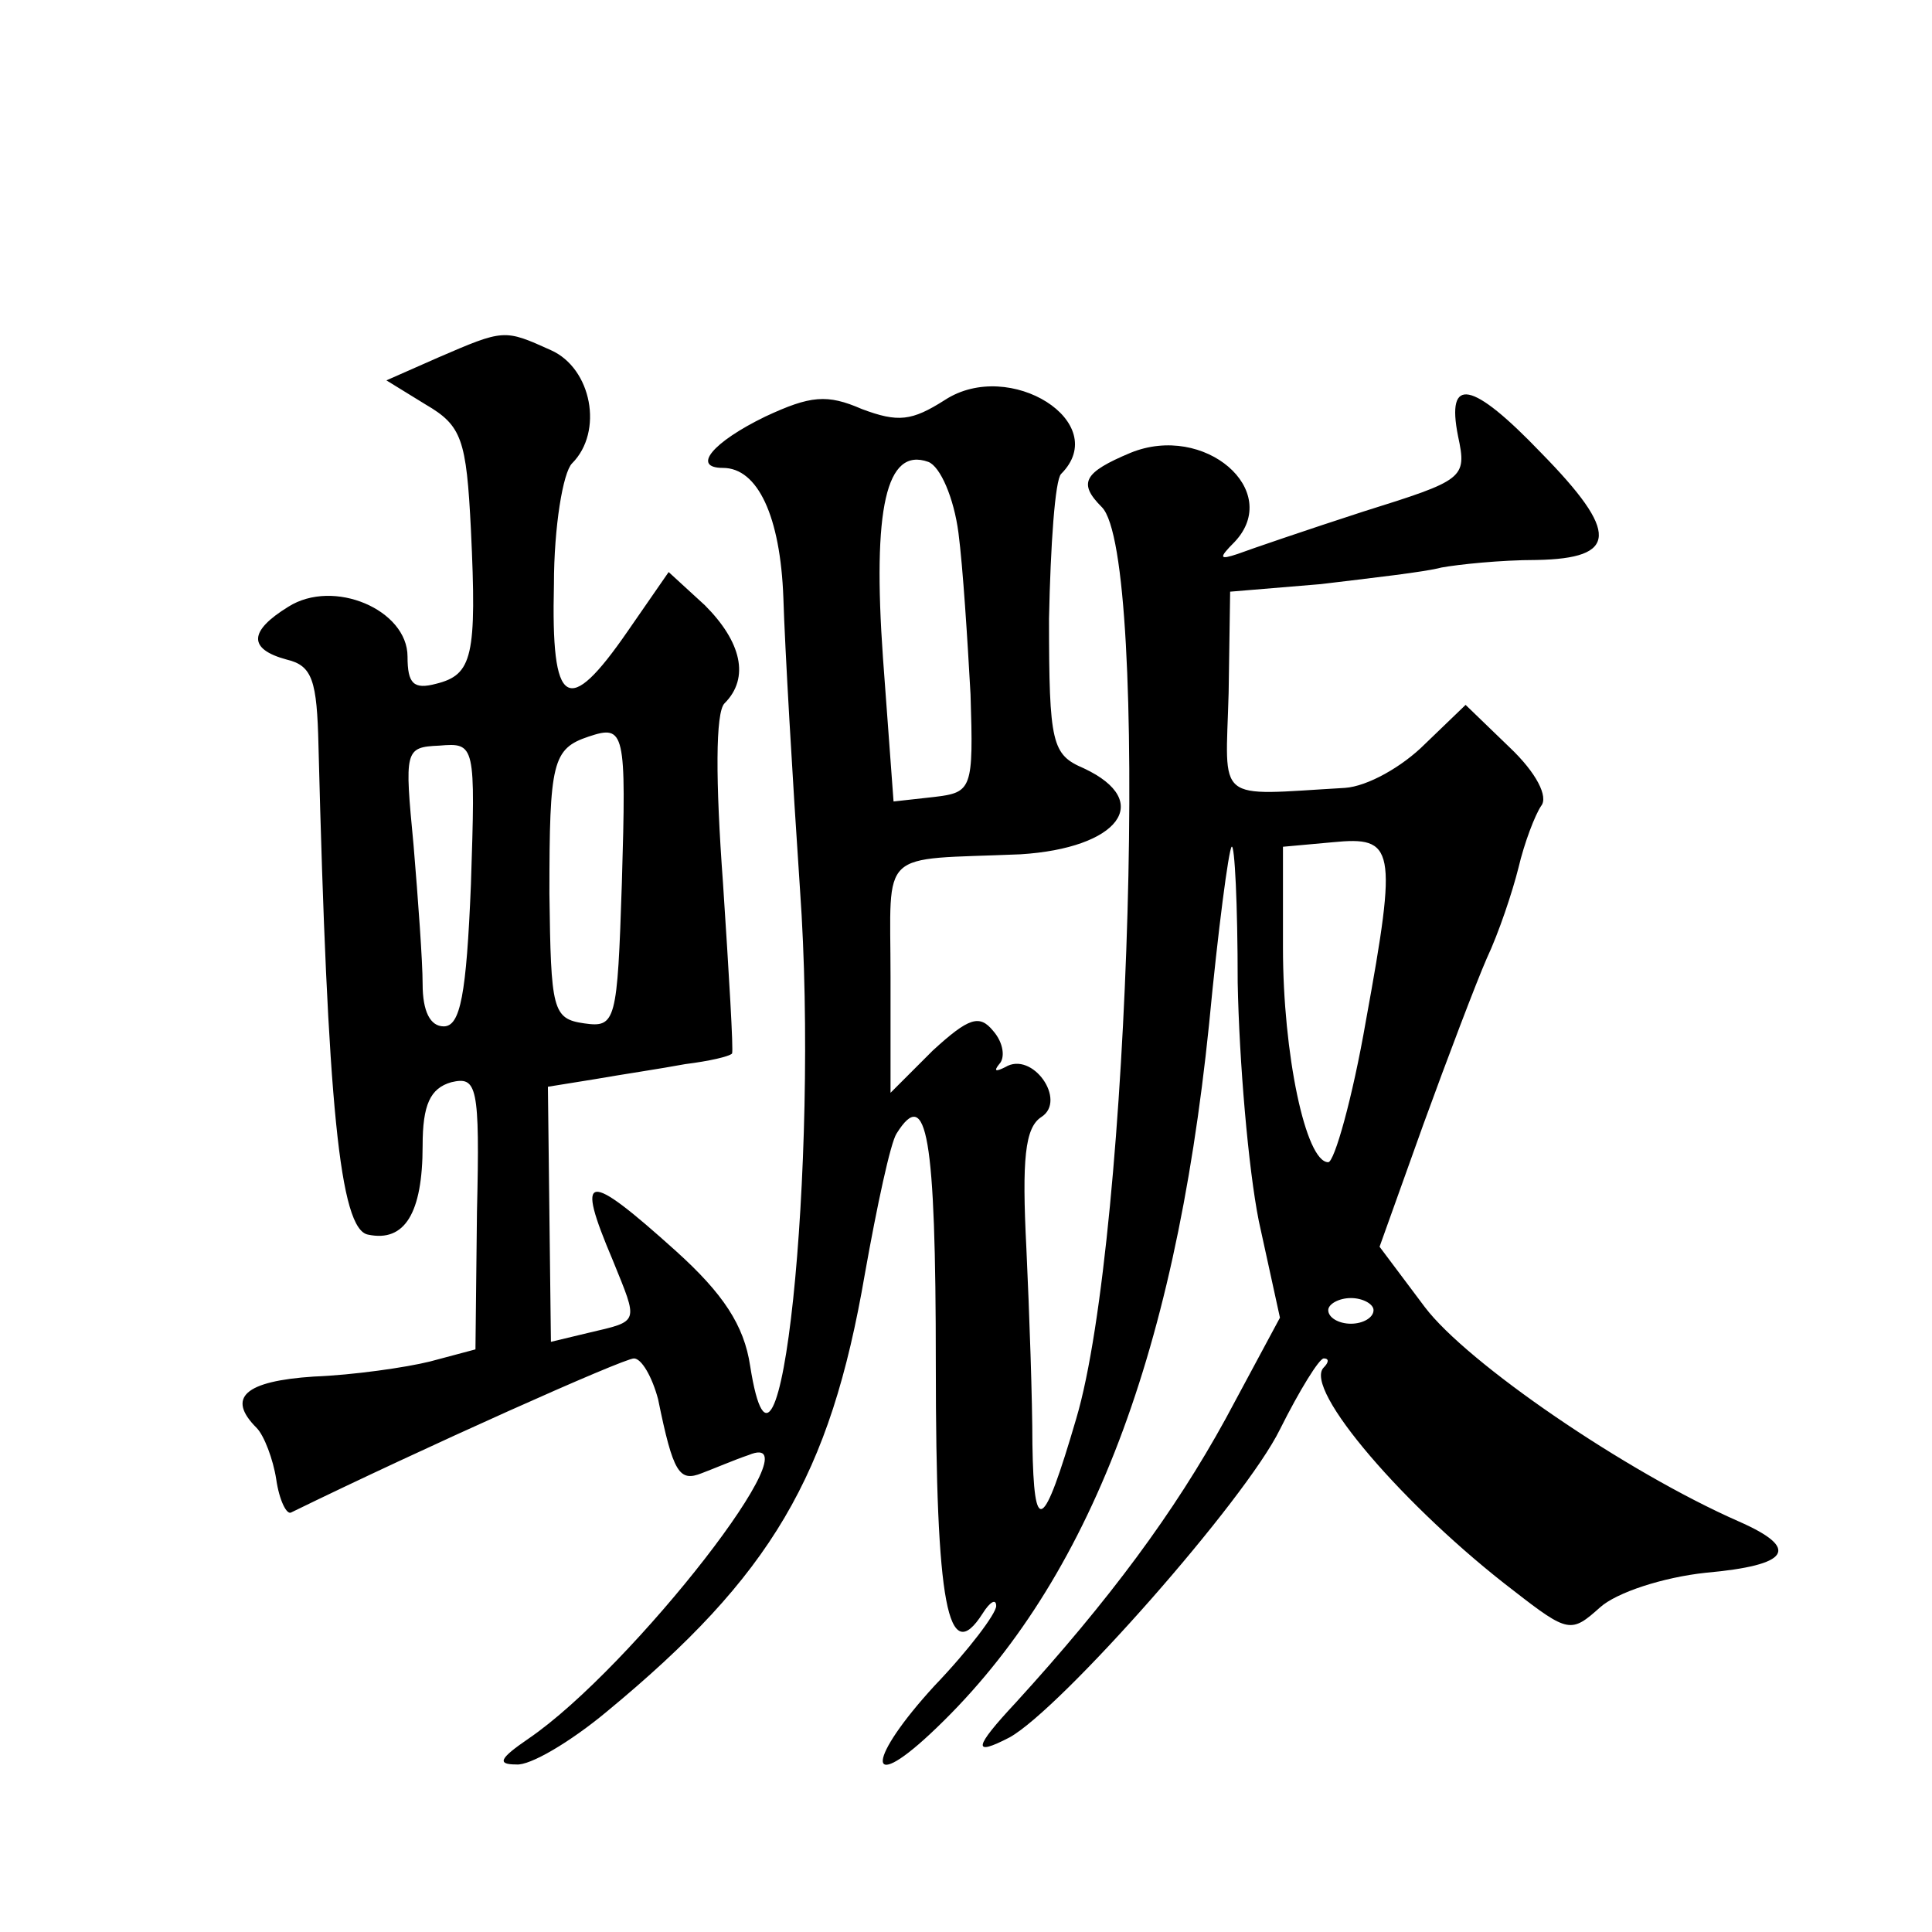 <?xml version="1.0" standalone="no"?>
<!DOCTYPE svg PUBLIC "-//W3C//DTD SVG 20010904//EN"
 "http://www.w3.org/TR/2001/REC-SVG-20010904/DTD/svg10.dtd">
<svg version="1.0" xmlns="http://www.w3.org/2000/svg"
 width="128pt" height="128pt" viewBox="0 0 128 128"
 preserveAspectRatio="xMidYMid meet">
<g transform="translate(0,128) scale(0.1,-0.1)"
fill="#0" stroke="none">
<path d="M290 1043 l-34 -15 26 -16 c24 -14 27 -23 30 -83 4 -84 1 -96 -23 -102
-15 -4 -19 0 -19 18 0 31 -49 52 -79 33 -26 -16 -27 -28 -1 -35 17 -4 20 -14 21
-57 6 -237 14 -321 33 -324 24 -5 36 14 36 59 0 27 5 38 19 42 17 4 19 -2 17 -86
l-1 -91 -30 -8 c-16 -4 -51 -9 -77 -10 -46 -3 -58 -14 -38 -34 5 -5 11 -21 13 -34
2 -14 7 -24 10 -22 88 43 220 102 227 102 5 0 12 -12 16 -27 10 -49 14 -55 29 -49
8 3 22 9 31 12 48 20 -77 -141 -146 -188 -19 -13 -21 -17 -8 -17 9 -1 36 15 60
35 109 90 148 156 171 290 8 45 17 87 21 93 20 32 26 -1 26 -153 0 -160 8 -201
31 -165 5 8 9 10 9 5 0 -5 -18 -29 -41 -53 -44 -48 -46 -72 -3 -32 103 96 162 246
185 470 6 63 13 116 15 118 2 2 4 -38 4 -90 1 -52 7 -123 14 -158 l14 -64 -36 -67
c-34 -62 -77 -120 -139 -188 -28 -30 -29 -36 -4 -23 34 19 156 157 179 204 13 26
26 47 29 47 4 0 3 -3 0 -6 -14 -14 54 -93 126 -148 36 -28 38 -28 57 -11 11 10
42 20 70 23 56 5 63 16 22 34 -75 33 -180 105 -208 142 l-30 40 29 81 c16 44 35
94 42 110 8 17 17 44 21 60 4 17 11 35 15 41 5 6 -3 22 -21 39 l-29 28 -27 -26
c-15 -15 -38 -28 -53 -29 -87 -5 -79 -11 -77 63 l1 67 60 5 c33 4 69 8 80 11 11
2 39 5 63 5 54 1 55 18 3 71 -46 48 -63 51 -55 11 6 -28 4 -29 -63 -50 -37 -12
-75 -25 -83 -28 -12 -4 -13 -3 -2 8 32 34 -20 79 -69 59 -31 -13 -35 -20 -19 -36
32 -32 19 -483 -17 -604 -22 -75 -28 -78 -29 -17 0 29 -2 87 -4 130 -3 59 -1 80
10 87 17 11 -6 44 -24 33 -6 -3 -8 -3 -4 2 4 4 3 14 -4 22 -9 11 -16 9 -40 -13
l-28 -28 0 77 c0 86 -9 77 86 81 65 4 89 35 42 57 -21 9 -23 16 -23 99 1 49 4 92
8 96 34 34 -34 77 -77 49 -22 -14 -31 -15 -55 -6 -23 10 -34 9 -64 -5 -35 -17 -49
-34 -28 -34 23 0 38 -32 40 -86 1 -33 6 -119 11 -193 13 -183 -14 -436 -33 -316
-4 27 -18 48 -49 76 -60 54 -67 53 -42 -6 17 -42 18 -40 -16 -48 l-25 -6 -1 84
-1 85 31 5 c17 3 44 7 60 10 16 2 29 5 31 7 1 2 -2 52 -6 113 -5 68 -5 113 1 119
17 17 11 41 -13 65 l-24 22 -27 -39 c-40 -58 -51 -51 -49 31 0 38 6 74 12 80 21
21 13 63 -14 75 -31 14 -31 14 -75 -5z m345 -116 c3 -23 6 -71 8 -107 2 -63 1 -65
-24 -68 l-27 -3 -7 95 c-7 99 2 140 30 130 8 -3 17 -24 20 -47z m-223 -232 c-3
-92 -4 -96 -25 -93 -21 3 -22 9 -23 86 0 87 2 96 26 104 24 8 25 4 22 -97z m-100
-1 c-3 -73 -7 -94 -18 -94 -9 0 -14 10 -14 28 0 15 -3 56 -6 92 -6 63 -6 65 17
66 24 2 24 1 21 -92z m593 -90 c-9 -52 -21 -94 -25 -94 -15 0 -30 72 -30 142 l0
67 33 3 c41 4 43 -3 22 -118z m5 -192 c0 -5 -7 -9 -15 -9 -8 0 -15 4 -15 9 0 4
7 8 15 8 8 0 15 -4 15 -8z"/>
</g>
</svg>
